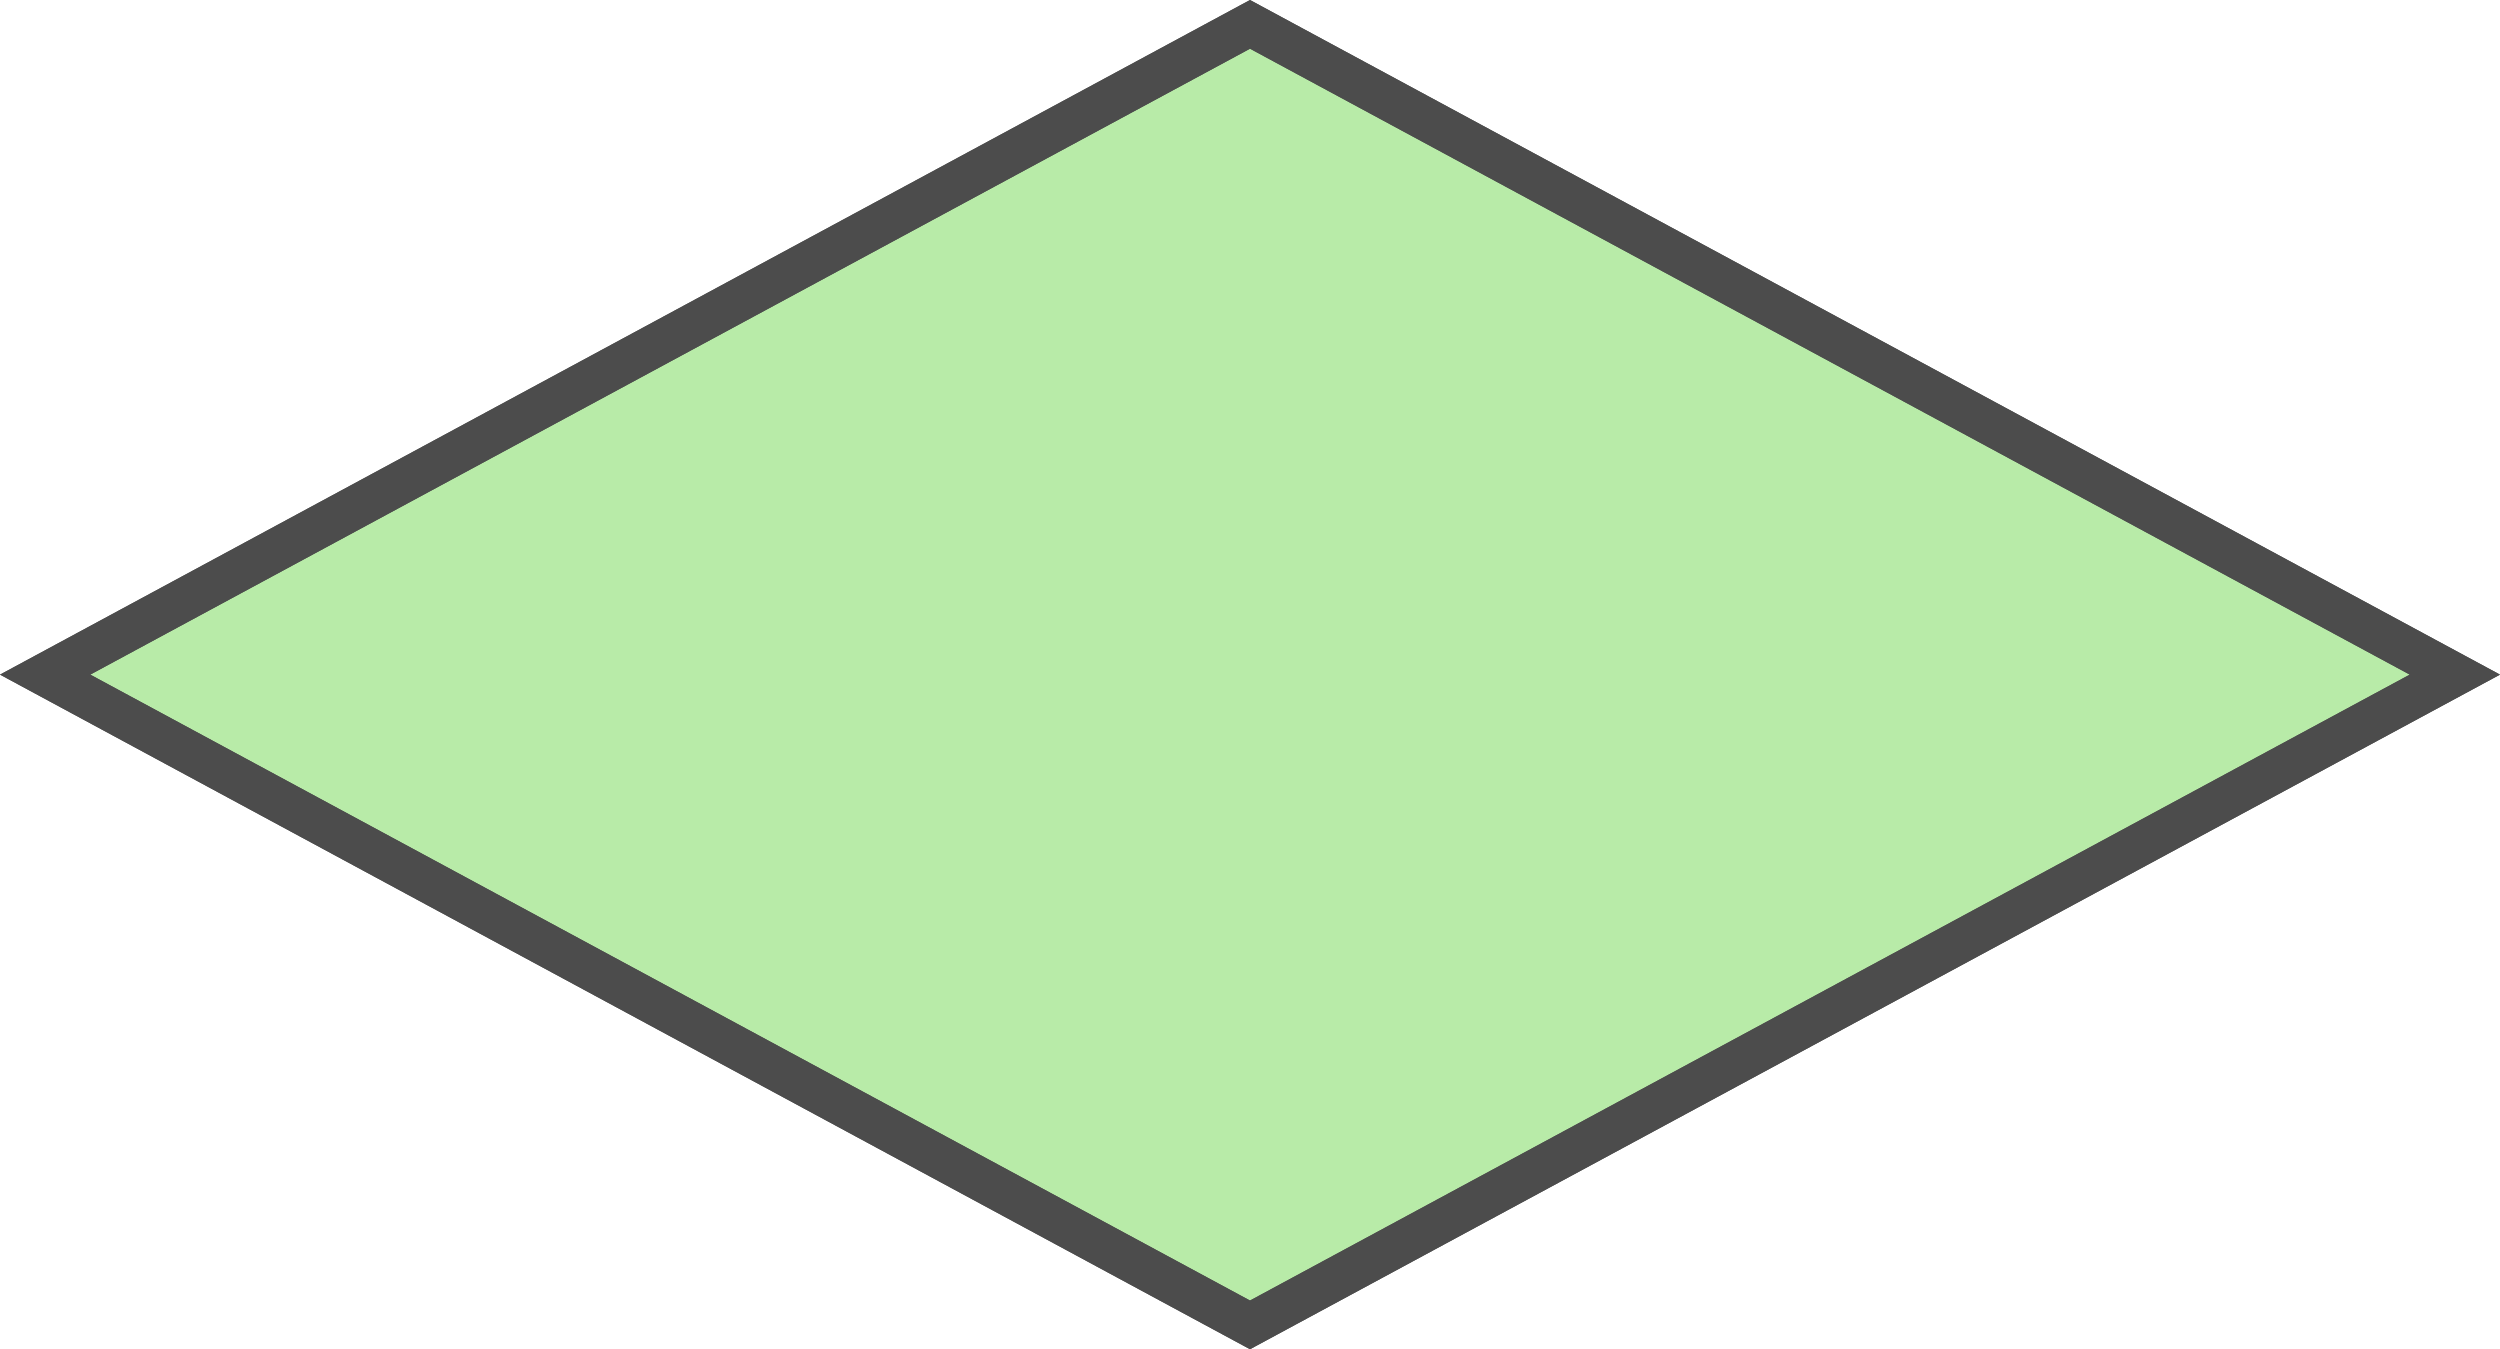 <?xml version="1.0" encoding="UTF-8"?>
<svg xmlns="http://www.w3.org/2000/svg" width="291.627" height="157.39" viewBox="0 0 291.627 157.39">
  <g id="Group_1167" data-name="Group 1167" transform="translate(-794.09 -3751.875)" opacity="0.7">
    <path id="Path_278" data-name="Path 278" d="M77.57,381.557,1.716,241.008,77.57,100.458l75.854,140.551Z" transform="translate(1180.91 3753) rotate(90)" fill="#9ae283" stroke="#000" stroke-width="5"></path>
    <path id="Path_279" data-name="Path 279" d="M77.57,381.557,1.716,241.008,77.57,100.458l75.854,140.551Z" transform="translate(1180.91 3753) rotate(90)" fill="none" stroke="#000" stroke-miterlimit="10" stroke-width="5"></path>
  </g>
</svg>
